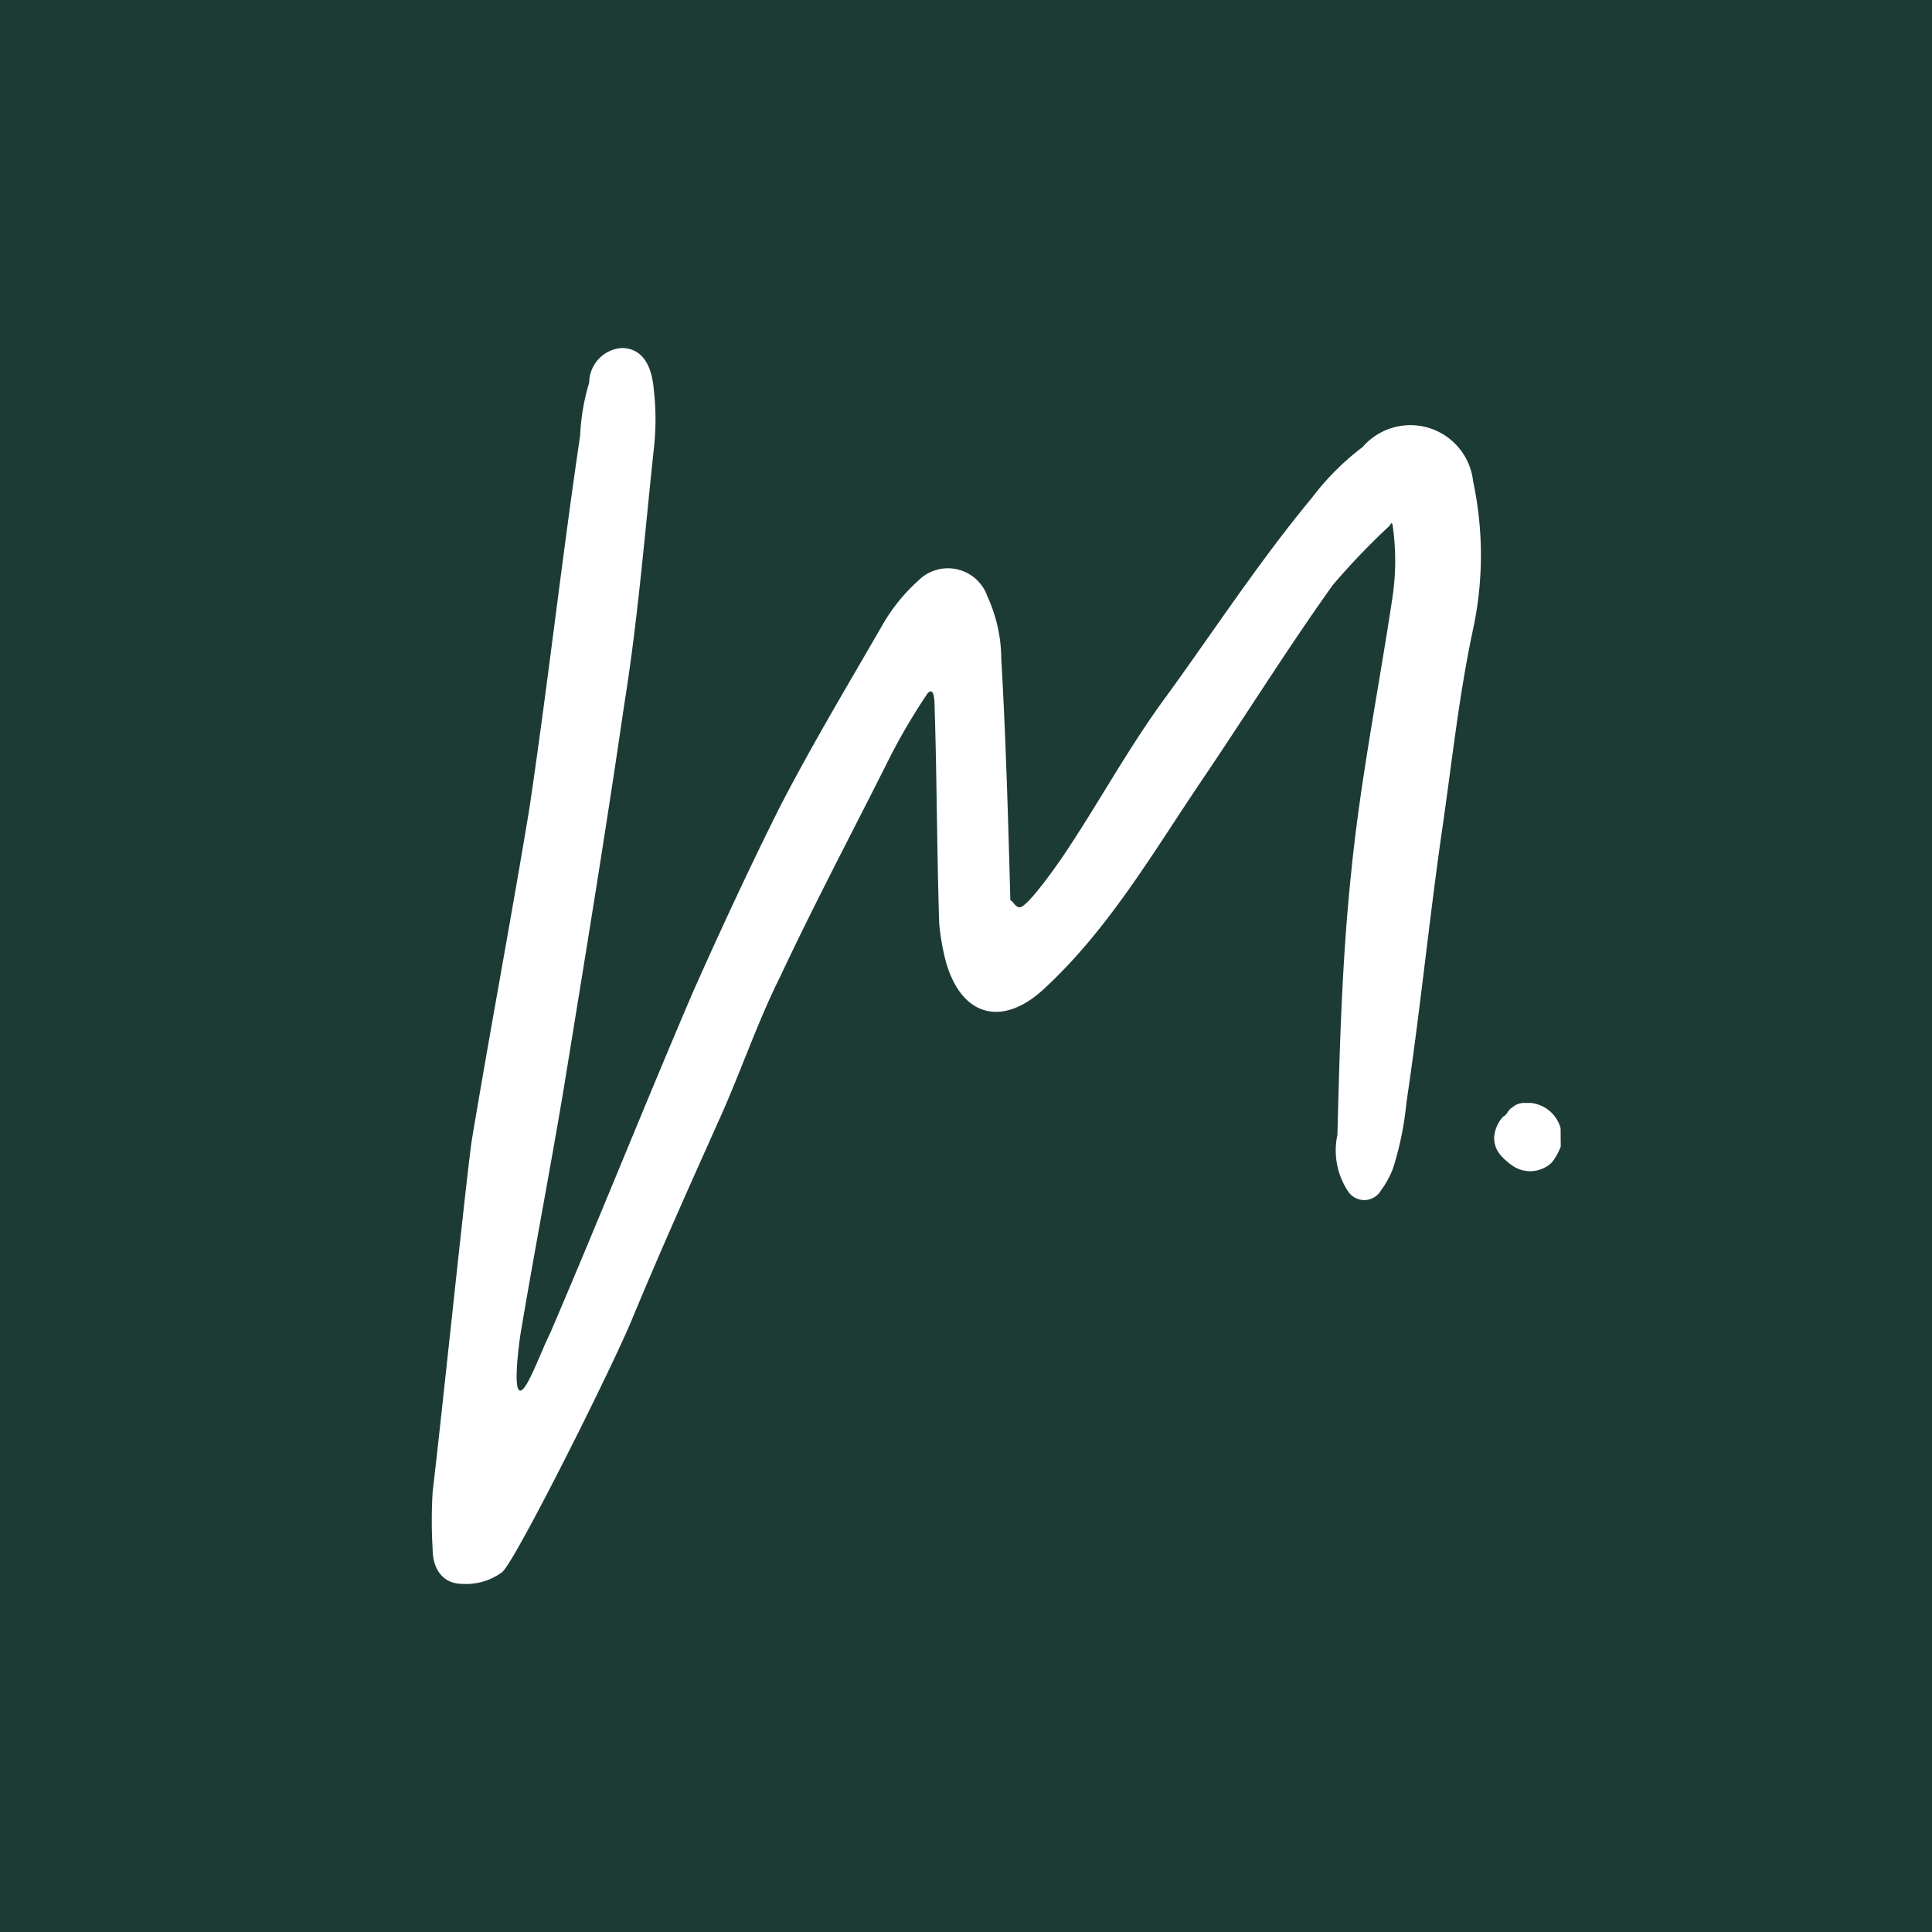 <svg xmlns="http://www.w3.org/2000/svg" width="64" height="64" viewBox="0 0 64 64">
  <g id="Group_345" data-name="Group 345" transform="translate(-118 -340)">
    <g id="Group_136" data-name="Group 136" transform="translate(118 340)">
      <rect id="Rectangle_6" data-name="Rectangle 6" width="64" height="64" fill="#1d3b35"/>
    </g>
    <g id="LEM_Consulting_Logo_RGB_pos" transform="translate(132.349 351.529)">
      <path id="Path_109" data-name="Path 109" d="M19.431,18.527c.229,0,1.067-1.144,1.525-1.83,1.067-1.6,1.982-3.278,3.126-4.879,1.677-2.287,3.2-4.651,5.032-6.862a8.648,8.648,0,0,1,1.677-1.677,2.09,2.09,0,0,1,3.66,1.144,11.693,11.693,0,0,1,0,4.879c-.457,2.135-.686,4.27-.991,6.4-.457,3.126-.762,6.252-1.22,9.3a10.342,10.342,0,0,1-.457,2.211,3.091,3.091,0,0,1-.381.686.642.642,0,0,1-1.067.076,2.44,2.44,0,0,1-.381-1.906c.076-2.9.152-5.794.457-8.692.3-3.05.915-6.1,1.372-9.149a8.179,8.179,0,0,0,0-2.363c0-.076-.076-.076-.076,0A23.4,23.4,0,0,0,29.8,7.853c-1.525,2.135-2.9,4.346-4.346,6.481-1.6,2.363-3.05,4.879-5.184,6.862-1.372,1.3-2.745.991-3.278-.839a7.7,7.7,0,0,1-.229-1.3c-.076-2.363-.076-4.8-.152-7.167q0-.686-.229-.457a20.651,20.651,0,0,0-1.22,2.059c-1.22,2.44-2.516,4.879-3.66,7.319-.762,1.525-1.3,3.126-1.982,4.651-.991,2.211-1.982,4.422-2.9,6.633-.61,1.525-3.965,8.234-4.346,8.463h0a2,2,0,0,1-1.3.381c-.686,0-.991-.534-.991-1.144a15.9,15.9,0,0,1,0-1.906c.3-2.516,1.144-10.674,1.3-11.665.61-3.66,1.3-7.319,1.906-10.979C3.8,11.131,4.259,7.014,4.869,2.9a7.057,7.057,0,0,1,.3-1.754A1.159,1.159,0,0,1,6.241,0c.61,0,.991.457,1.067,1.372a8.611,8.611,0,0,1,0,1.982c-.3,2.821-.534,5.718-.991,8.539-.61,4.193-1.3,8.387-1.982,12.58-.457,2.745-.991,5.489-1.449,8.234-.076.534-.229,1.83,0,1.83s.686-1.3.991-1.906C5.479,28.9,7,25.083,8.6,21.348c.915-2.059,1.906-4.193,2.9-6.176,1.067-2.059,2.211-3.965,3.355-5.947A5.97,5.97,0,0,1,16.076,7.7a1.384,1.384,0,0,1,2.287.534,5.032,5.032,0,0,1,.457,2.059c.152,2.668.229,5.337.3,8.005C19.2,18.3,19.278,18.527,19.431,18.527Z" transform="translate(0)" fill="#fff"/>
      <path id="Path_110" data-name="Path 110" d="M48.311,33.639a1.146,1.146,0,0,0-.991-.839h-.229a.582.582,0,0,0-.381.152c-.152.076-.152.229-.3.3a1.135,1.135,0,0,0-.3.686.866.866,0,0,0,.229.61,2.022,2.022,0,0,0,.457.381,1.036,1.036,0,0,0,1.22-.152,1.911,1.911,0,0,0,.3-.534Z" transform="translate(-10.963 -7.793)" fill="#fff"/>
    </g>
  </g>
</svg>
